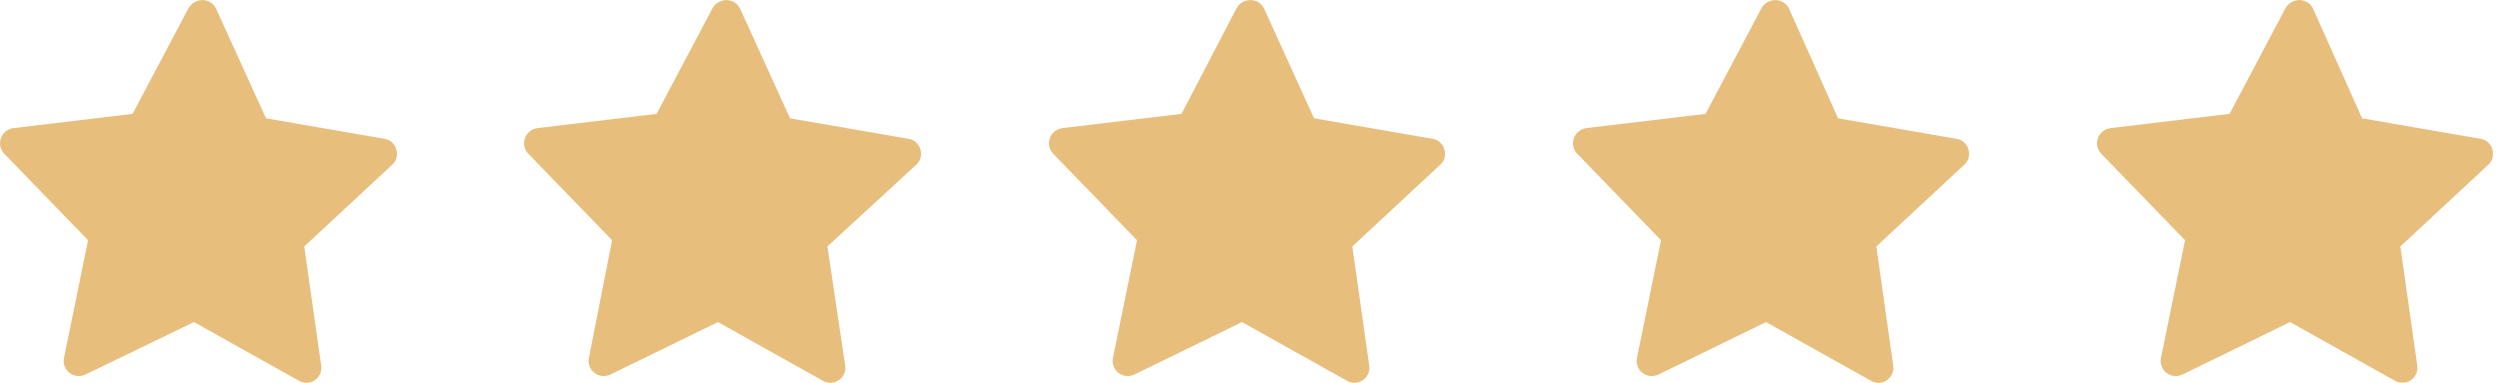 <svg width="281" height="43" viewBox="0 0 281 43" fill="none" xmlns="http://www.w3.org/2000/svg">
<g clip-path="url(#clip0_32_6)">
<path d="M29.9 13.3L43.2 15.6C44.6 15.8 45.1 17.6 44.1 18.5L34.2 27.7L36.1 41.1C36.3 42.5 34.8 43.5 33.6 42.8L21.8 36.2L9.6 42.1C8.3 42.7 6.9 41.6 7.2 40.2L9.9 27L0.5 17.3C-0.5 16.3 0.1 14.6 1.5 14.4L14.9 12.8L21.2 0.9C21.9 -0.3 23.7 -0.3 24.3 1L29.9 13.3Z" fill="#E8BE7C"/>
<path d="M88.8 13.3L102.1 15.6C103.5 15.8 104 17.6 103 18.5L93 27.7L95 41.1C95.2 42.5 93.7 43.5 92.5 42.8L80.7 36.2L68.6 42.1C67.3 42.7 65.9 41.6 66.2 40.2L68.8 27L59.4 17.3C58.4 16.3 59 14.6 60.4 14.4L73.8 12.8L80.1 0.9C80.8 -0.3 82.6 -0.3 83.2 1L88.8 13.3Z" fill="#E8BE7C"/>
<path d="M147.7 13.3L161 15.6C162.4 15.8 162.9 17.6 161.9 18.5L152 27.7L153.9 41.1C154.1 42.5 152.6 43.5 151.4 42.8L139.6 36.2L127.5 42.1C126.2 42.7 124.8 41.6 125.1 40.2L127.8 27L118.4 17.3C117.4 16.3 118 14.6 119.4 14.4L132.8 12.8L139 0.9C139.7 -0.3 141.5 -0.3 142.1 1L147.7 13.3Z" fill="#E8BE7C"/>
<path d="M206.6 13.3L219.9 15.6C221.3 15.8 221.8 17.6 220.8 18.5L210.9 27.7L212.8 41.1C213 42.5 211.5 43.5 210.3 42.8L198.5 36.2L186.4 42.1C185.1 42.7 183.7 41.6 184 40.2L186.7 27L177.3 17.3C176.3 16.3 176.9 14.6 178.3 14.4L191.7 12.8L198 0.9C198.7 -0.3 200.5 -0.3 201.1 1L206.6 13.3Z" fill="#E8BE7C"/>
<path d="M265.5 13.3L278.8 15.6C280.2 15.8 280.7 17.6 279.7 18.5L269.8 27.7L271.7 41.1C271.9 42.5 270.4 43.5 269.2 42.8L257.4 36.2L245.3 42.1C244 42.7 242.6 41.6 242.9 40.2L245.6 27L236.2 17.3C235.2 16.3 235.8 14.6 237.2 14.4L250.6 12.8L256.9 0.9C257.6 -0.3 259.4 -0.3 260 1L265.5 13.3Z" fill="#E8BE7C"/>
</g>
<defs>
<clipPath id="clip0_32_6">
<rect width="280.2" height="43" fill="white"/>
</clipPath>
</defs>
</svg>
